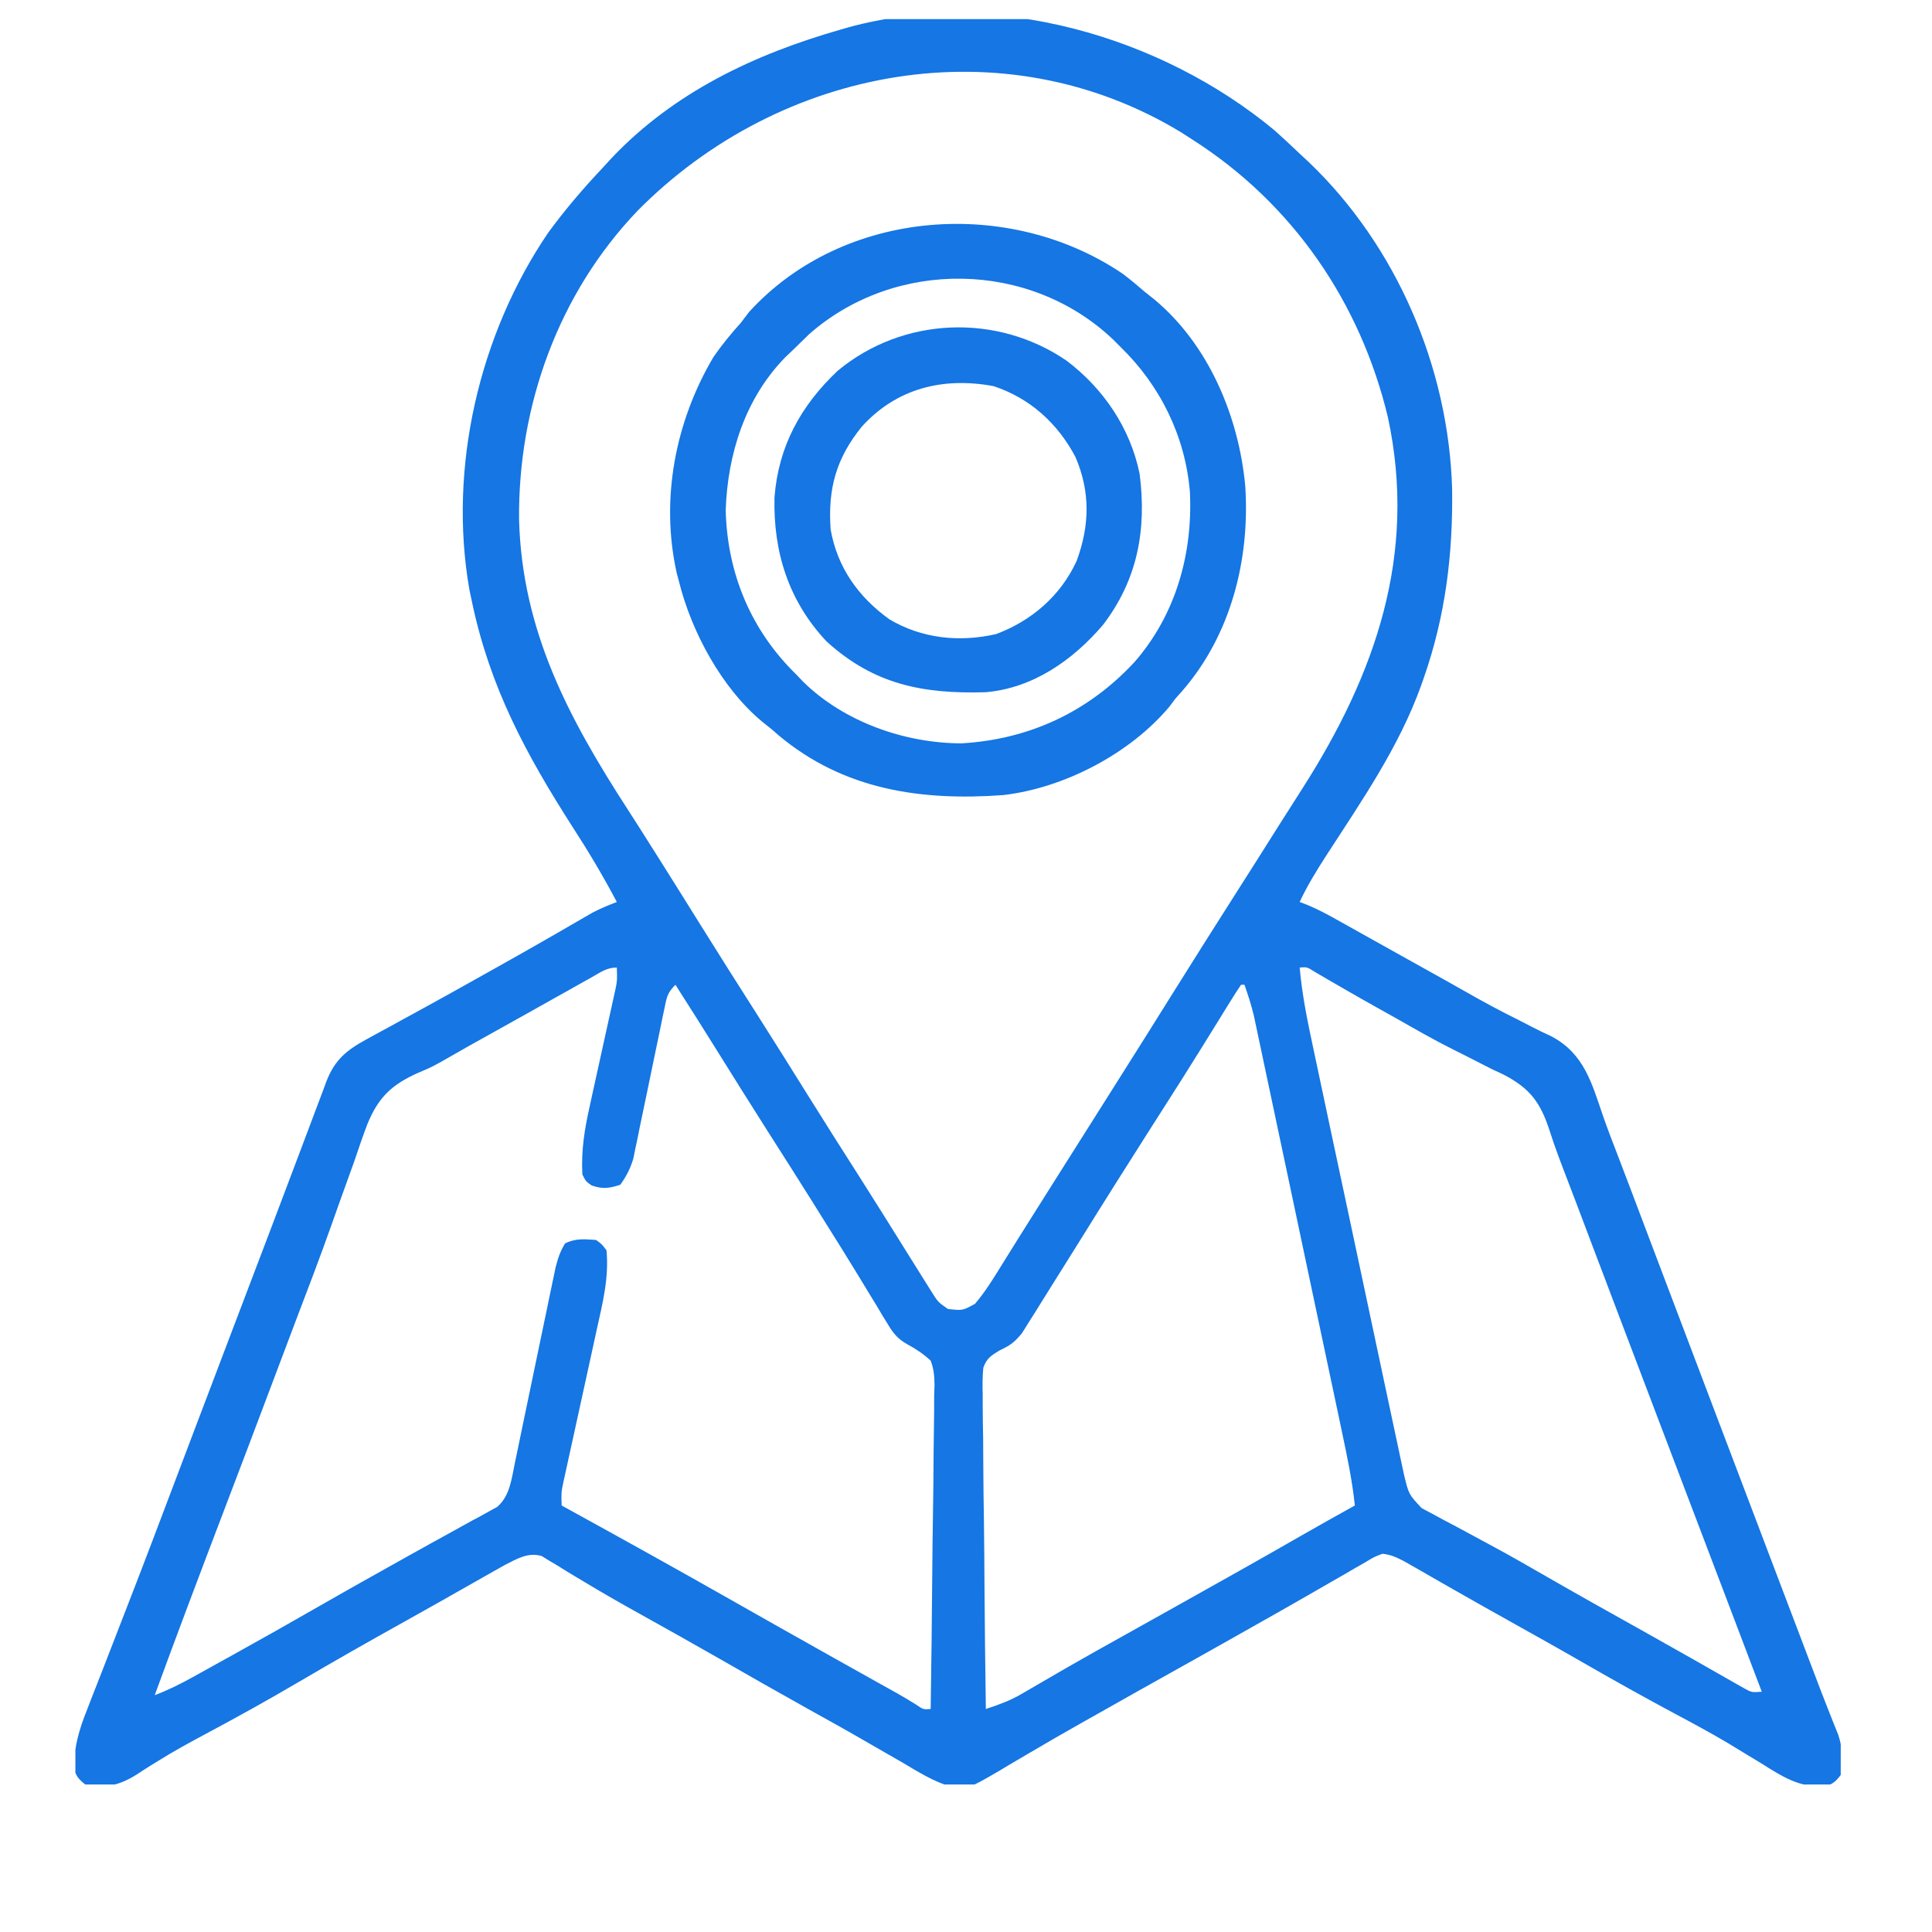 <svg xmlns="http://www.w3.org/2000/svg" xmlns:xlink="http://www.w3.org/1999/xlink" width="238" viewBox="0 0 179.04 186.96" height="238" preserveAspectRatio="xMidYMid meet"><defs><clipPath id="5ebd18ffa2"><path d="M 3.336 1.852 L 174.168 1.852 L 174.168 172.688 L 3.336 172.688 Z M 3.336 1.852 " clip-rule="nonzero"></path></clipPath></defs><g clip-path="url(#5ebd18ffa2)"><path fill="#1576e4" d="M 119.375 12.613 C 120.203 13.348 121.008 14.102 121.809 14.867 C 122.102 15.141 122.398 15.414 122.699 15.695 C 131.195 23.816 136.223 35.574 136.562 47.309 C 136.648 53.648 135.918 59.598 133.824 65.594 C 133.703 65.934 133.703 65.934 133.582 66.281 C 131.441 72.277 127.793 77.52 124.355 82.836 C 123.422 84.289 122.535 85.719 121.809 87.285 C 122.164 87.422 122.164 87.422 122.527 87.559 C 123.504 87.965 124.398 88.434 125.316 88.949 C 125.676 89.148 126.035 89.348 126.402 89.555 C 126.785 89.77 127.172 89.984 127.566 90.207 C 127.969 90.434 128.375 90.656 128.777 90.883 C 129.609 91.348 130.441 91.812 131.27 92.277 C 132.742 93.105 134.219 93.922 135.695 94.742 C 136.383 95.125 137.062 95.512 137.746 95.898 C 139.488 96.895 141.238 97.844 143.039 98.727 C 143.398 98.914 143.762 99.102 144.133 99.293 C 144.809 99.645 145.492 99.98 146.184 100.293 C 149.34 101.977 150.066 104.789 151.164 107.988 C 151.645 109.367 152.172 110.727 152.699 112.09 C 153.129 113.211 153.559 114.336 153.984 115.465 C 154.129 115.855 154.277 116.246 154.43 116.648 C 154.582 117.047 154.734 117.449 154.891 117.863 C 155.211 118.715 155.531 119.562 155.855 120.414 C 156.438 121.953 157.02 123.492 157.605 125.035 C 159.109 129.016 160.617 132.992 162.129 136.973 C 162.586 138.176 163.043 139.379 163.5 140.586 C 165.434 145.684 167.367 150.785 169.305 155.883 C 169.578 156.598 169.848 157.312 170.121 158.027 C 170.375 158.695 170.629 159.367 170.883 160.035 C 171.117 160.656 171.355 161.277 171.59 161.898 C 172.078 163.184 172.566 164.465 173.074 165.738 C 173.227 166.125 173.379 166.508 173.535 166.902 C 173.727 167.375 173.727 167.375 173.922 167.859 C 174.375 169.23 174.391 170.289 174.203 171.719 C 173.703 172.387 173.387 172.672 172.578 172.891 C 170.129 172.965 168.531 171.934 166.508 170.656 C 165.797 170.223 165.086 169.793 164.371 169.363 C 164.012 169.141 163.648 168.922 163.277 168.695 C 161.586 167.691 159.855 166.762 158.121 165.836 C 155.336 164.344 152.582 162.812 149.84 161.238 C 147.238 159.738 144.617 158.27 141.992 156.805 C 140.203 155.805 138.418 154.801 136.641 153.785 C 136.289 153.586 135.938 153.383 135.578 153.18 C 134.91 152.797 134.242 152.414 133.574 152.027 C 133.277 151.859 132.977 151.688 132.668 151.512 C 132.406 151.363 132.145 151.211 131.875 151.059 C 131.152 150.695 130.629 150.438 129.816 150.359 C 128.988 150.676 128.988 150.676 128.133 151.199 C 127.801 151.387 127.469 151.578 127.125 151.773 C 126.59 152.086 126.59 152.086 126.043 152.406 C 125.672 152.617 125.297 152.832 124.914 153.051 C 124.141 153.492 123.371 153.938 122.598 154.383 C 120.953 155.336 119.293 156.27 117.637 157.203 C 117.004 157.562 116.371 157.918 115.738 158.277 C 113.707 159.426 111.668 160.566 109.629 161.707 C 107.258 163.031 104.891 164.359 102.531 165.695 C 101.898 166.051 101.266 166.406 100.637 166.762 C 98.977 167.699 97.328 168.648 95.688 169.617 C 95.344 169.82 95 170.02 94.645 170.23 C 93.984 170.613 93.332 171.004 92.68 171.398 C 89.816 173.062 89.816 173.062 88.16 172.922 C 86.398 172.434 84.852 171.434 83.285 170.512 C 82.887 170.281 82.488 170.055 82.086 169.824 C 81.266 169.355 80.449 168.883 79.629 168.41 C 77.809 167.355 75.965 166.34 74.129 165.316 C 71.316 163.746 68.52 162.156 65.727 160.551 C 63.109 159.055 60.48 157.578 57.848 156.117 C 56.117 155.156 54.406 154.18 52.711 153.156 C 52.395 152.965 52.078 152.777 51.75 152.582 C 51.152 152.223 50.555 151.859 49.965 151.488 C 49.699 151.328 49.43 151.172 49.156 151.008 C 48.926 150.867 48.695 150.727 48.461 150.578 C 47.121 150.184 46.051 150.863 44.859 151.461 C 44.57 151.621 44.285 151.785 43.992 151.953 C 43.664 152.137 43.336 152.32 43 152.512 C 42.652 152.711 42.305 152.91 41.941 153.113 C 41.191 153.539 40.438 153.965 39.684 154.391 C 39.492 154.5 39.301 154.609 39.105 154.723 C 37.824 155.449 36.539 156.168 35.254 156.883 C 31.816 158.797 28.398 160.734 25.008 162.73 C 21.996 164.5 18.949 166.191 15.863 167.836 C 14.336 168.652 12.828 169.48 11.355 170.398 C 11.102 170.555 10.848 170.711 10.586 170.871 C 10.125 171.16 9.668 171.453 9.215 171.754 C 7.664 172.723 6.16 173.125 4.336 172.723 C 3.688 172.203 3.375 171.898 3.199 171.078 C 3.211 169.012 3.699 167.363 4.465 165.453 C 4.586 165.141 4.707 164.828 4.828 164.504 C 5.23 163.465 5.641 162.43 6.047 161.395 C 6.332 160.656 6.621 159.914 6.906 159.176 C 7.512 157.605 8.121 156.031 8.734 154.461 C 10.141 150.84 11.512 147.203 12.887 143.57 C 13.656 141.531 14.43 139.492 15.203 137.453 C 15.512 136.648 15.816 135.844 16.121 135.039 C 16.344 134.449 16.344 134.449 16.574 133.848 C 16.867 133.074 17.16 132.301 17.453 131.527 C 19.051 127.316 20.648 123.105 22.254 118.898 C 22.992 116.953 23.73 115.004 24.461 113.059 C 24.922 111.832 25.387 110.605 25.848 109.383 C 26.062 108.812 26.277 108.246 26.488 107.68 C 26.777 106.906 27.07 106.133 27.363 105.363 C 27.445 105.137 27.527 104.914 27.613 104.68 C 28.43 102.562 29.555 101.641 31.508 100.574 C 31.867 100.379 32.227 100.18 32.598 99.977 C 32.984 99.766 33.371 99.559 33.766 99.344 C 34.172 99.121 34.578 98.898 34.98 98.676 C 35.816 98.219 36.648 97.762 37.484 97.305 C 39.332 96.293 41.168 95.262 43.008 94.23 C 43.348 94.043 43.688 93.852 44.035 93.656 C 45.719 92.711 47.402 91.762 49.074 90.801 C 49.555 90.523 49.555 90.523 50.047 90.242 C 50.648 89.895 51.246 89.547 51.848 89.199 C 52.117 89.043 52.383 88.891 52.66 88.73 C 52.891 88.598 53.121 88.461 53.363 88.324 C 54.133 87.918 54.918 87.598 55.73 87.285 C 54.418 84.805 53.004 82.422 51.477 80.07 C 46.945 72.996 43.457 66.535 41.715 58.254 C 41.633 57.863 41.547 57.473 41.465 57.074 C 39.402 45.297 42.387 32.363 49.098 22.504 C 50.73 20.277 52.5 18.207 54.395 16.203 C 54.66 15.91 54.926 15.621 55.203 15.32 C 61.27 8.914 69.051 5.246 77.422 2.852 C 77.664 2.785 77.902 2.715 78.152 2.641 C 92.215 -1.215 108.418 3.508 119.375 12.613 Z M 57.742 20.391 C 50.074 28.402 46.164 39.277 46.27 50.297 C 46.562 61.066 51.094 69.547 56.82 78.383 C 57.684 79.719 58.531 81.062 59.379 82.406 C 59.543 82.66 59.703 82.914 59.867 83.176 C 61.207 85.301 62.535 87.43 63.863 89.559 C 65.668 92.449 67.488 95.332 69.324 98.203 C 70.973 100.789 72.594 103.387 74.219 105.988 C 75.793 108.516 77.391 111.031 78.996 113.543 C 80.715 116.242 82.414 118.961 84.105 121.68 C 84.656 122.566 85.211 123.449 85.766 124.332 C 85.902 124.547 86.039 124.766 86.18 124.992 C 86.809 126 86.809 126 87.77 126.668 C 89.188 126.832 89.188 126.832 90.391 126.172 C 91.375 125.016 92.145 123.766 92.941 122.473 C 93.301 121.898 93.656 121.324 94.016 120.75 C 94.199 120.457 94.379 120.164 94.566 119.863 C 95.41 118.512 96.262 117.168 97.113 115.82 C 97.445 115.293 97.781 114.762 98.113 114.234 C 100.117 111.066 100.117 111.066 100.617 110.273 C 100.953 109.742 101.285 109.211 101.621 108.684 C 102.441 107.383 103.262 106.082 104.086 104.781 C 105.93 101.871 107.762 98.949 109.586 96.027 C 111.605 92.793 113.645 89.574 115.691 86.359 C 117.055 84.223 118.41 82.082 119.758 79.938 C 120.523 78.723 121.297 77.512 122.074 76.301 C 129.152 65.223 133.203 53.648 130.348 40.379 C 127.68 29.25 121.133 19.711 111.465 13.531 C 111.098 13.297 110.73 13.059 110.355 12.816 C 93.188 2.391 71.551 6.426 57.742 20.391 Z M 53.32 94.559 C 52.957 94.762 52.598 94.961 52.223 95.172 C 51.828 95.395 51.434 95.617 51.039 95.84 C 50.633 96.066 50.227 96.293 49.82 96.52 C 48.98 96.988 48.141 97.461 47.301 97.934 C 46.121 98.594 44.941 99.254 43.762 99.91 C 41.234 101.316 41.234 101.316 38.723 102.754 C 37.711 103.305 37.711 103.305 36.523 103.809 C 33.945 104.957 32.641 106.188 31.574 108.828 C 31.129 110 30.727 111.188 30.324 112.379 C 30.094 113.031 29.855 113.68 29.621 114.332 C 29.117 115.719 28.621 117.105 28.133 118.496 C 26.973 121.773 25.727 125.02 24.488 128.27 C 23.781 130.129 23.082 131.992 22.383 133.852 C 20.84 137.957 19.281 142.059 17.719 146.16 C 15.453 152.109 13.199 158.062 11.012 164.043 C 12.309 163.555 13.5 162.957 14.715 162.285 C 14.906 162.176 15.102 162.07 15.301 161.961 C 15.93 161.613 16.555 161.266 17.184 160.914 C 17.625 160.672 18.062 160.43 18.504 160.184 C 21.273 158.648 24.031 157.094 26.777 155.516 C 29.023 154.223 31.277 152.957 33.539 151.695 C 34.238 151.305 34.938 150.91 35.637 150.52 C 37.012 149.75 38.391 148.988 39.773 148.23 C 40.414 147.879 41.055 147.523 41.691 147.168 C 41.988 147.012 42.285 146.852 42.59 146.688 C 42.863 146.535 43.133 146.387 43.414 146.23 C 43.77 146.035 43.77 146.035 44.129 145.84 C 45.391 144.801 45.562 143.023 45.879 141.496 C 45.922 141.285 45.969 141.07 46.016 140.852 C 46.109 140.391 46.207 139.934 46.301 139.473 C 46.449 138.742 46.602 138.016 46.754 137.289 C 47.133 135.48 47.508 133.672 47.883 131.867 C 48.203 130.336 48.52 128.805 48.84 127.277 C 48.992 126.559 49.141 125.844 49.285 125.129 C 49.379 124.688 49.469 124.246 49.562 123.809 C 49.641 123.426 49.723 123.039 49.805 122.645 C 50.027 121.777 50.25 121.086 50.723 120.324 C 51.742 119.816 52.609 119.914 53.727 119.992 C 54.297 120.418 54.297 120.418 54.73 120.992 C 54.984 123.645 54.355 126.117 53.781 128.695 C 53.684 129.145 53.586 129.594 53.488 130.043 C 53.234 131.215 52.977 132.391 52.719 133.562 C 52.305 135.445 51.895 137.328 51.484 139.211 C 51.344 139.867 51.195 140.52 51.051 141.176 C 50.965 141.574 50.879 141.973 50.789 142.383 C 50.672 142.906 50.672 142.906 50.555 143.441 C 50.352 144.418 50.352 144.418 50.391 145.688 C 50.645 145.828 50.898 145.969 51.156 146.109 C 56.395 148.992 61.621 151.891 66.82 154.844 C 68.395 155.734 69.969 156.625 71.539 157.516 C 71.852 157.691 72.164 157.867 72.484 158.047 C 75.332 159.656 78.184 161.254 81.039 162.848 C 81.371 163.035 81.703 163.219 82.047 163.41 C 82.484 163.656 82.484 163.656 82.93 163.902 C 83.516 164.238 84.094 164.582 84.664 164.938 C 85.383 165.434 85.383 165.434 86.102 165.379 C 86.168 161.02 86.223 156.66 86.254 152.297 C 86.27 150.273 86.293 148.25 86.328 146.223 C 86.359 144.27 86.379 142.316 86.387 140.363 C 86.391 139.617 86.402 138.871 86.418 138.125 C 86.438 137.082 86.441 136.039 86.441 134.992 C 86.457 134.531 86.457 134.531 86.473 134.059 C 86.461 133.168 86.418 132.508 86.102 131.672 C 85.379 131 84.672 130.539 83.809 130.066 C 82.918 129.57 82.48 129.02 81.957 128.148 C 81.781 127.867 81.605 127.582 81.426 127.289 C 81.246 126.988 81.07 126.688 80.887 126.375 C 80.688 126.055 80.492 125.734 80.289 125.402 C 79.875 124.727 79.461 124.043 79.051 123.363 C 78.027 121.672 76.973 120 75.922 118.324 C 75.5 117.648 75.078 116.973 74.66 116.301 C 73.289 114.109 71.898 111.93 70.508 109.75 C 68.82 107.098 67.148 104.434 65.488 101.766 C 64.141 99.602 62.777 97.445 61.402 95.297 C 60.613 96.086 60.562 96.492 60.34 97.574 C 60.27 97.91 60.199 98.246 60.125 98.59 C 60.055 98.953 59.98 99.32 59.902 99.691 C 59.742 100.457 59.582 101.227 59.422 101.992 C 59.172 103.199 58.922 104.41 58.672 105.621 C 58.434 106.789 58.188 107.953 57.941 109.121 C 57.871 109.484 57.797 109.844 57.723 110.215 C 57.648 110.555 57.578 110.895 57.504 111.242 C 57.445 111.539 57.383 111.836 57.32 112.141 C 57.027 113.105 56.652 113.836 56.062 114.652 C 54.988 114.996 54.359 115.09 53.289 114.715 C 52.727 114.32 52.727 114.32 52.395 113.652 C 52.273 111.312 52.609 109.246 53.125 106.969 C 53.199 106.629 53.27 106.289 53.348 105.938 C 53.582 104.859 53.82 103.777 54.062 102.699 C 54.301 101.617 54.539 100.531 54.777 99.445 C 54.922 98.773 55.07 98.102 55.223 97.43 C 55.289 97.125 55.355 96.82 55.426 96.508 C 55.512 96.105 55.512 96.105 55.605 95.699 C 55.77 94.867 55.77 94.867 55.73 93.629 C 54.754 93.629 54.168 94.082 53.32 94.559 Z M 121.809 93.629 C 122.039 96.219 122.543 98.723 123.09 101.266 C 123.188 101.727 123.285 102.188 123.383 102.648 C 123.645 103.895 123.91 105.137 124.176 106.383 C 124.453 107.688 124.73 108.992 125.008 110.301 C 125.473 112.488 125.941 114.68 126.41 116.871 C 126.949 119.398 127.484 121.93 128.023 124.461 C 128.484 126.641 128.949 128.816 129.41 130.992 C 129.688 132.289 129.965 133.59 130.238 134.887 C 130.5 136.105 130.758 137.328 131.02 138.547 C 131.16 139.207 131.301 139.867 131.441 140.527 C 131.523 140.922 131.609 141.312 131.695 141.719 C 131.77 142.062 131.84 142.402 131.918 142.754 C 132.363 144.602 132.363 144.602 133.613 145.941 C 133.941 146.117 134.273 146.293 134.613 146.473 C 135.164 146.773 135.164 146.773 135.727 147.078 C 136.129 147.289 136.531 147.5 136.93 147.711 C 137.344 147.934 137.754 148.156 138.168 148.379 C 139 148.832 139.832 149.281 140.664 149.727 C 142.25 150.586 143.816 151.48 145.379 152.383 C 148.578 154.223 151.797 156.031 155.023 157.828 C 156.332 158.559 157.641 159.297 158.941 160.035 C 159.523 160.367 160.109 160.699 160.691 161.027 C 161.426 161.445 162.164 161.867 162.898 162.285 C 163.227 162.473 163.559 162.66 163.898 162.852 C 164.188 163.02 164.48 163.184 164.781 163.355 C 165.539 163.781 165.539 163.781 166.527 163.711 C 166.465 163.539 166.398 163.367 166.332 163.188 C 166.129 162.656 165.926 162.125 165.723 161.594 C 165.48 160.949 165.234 160.305 164.992 159.664 C 164.289 157.816 163.586 155.969 162.887 154.121 C 161.59 150.711 160.293 147.301 158.996 143.887 C 158.484 142.543 157.973 141.199 157.465 139.855 C 157.207 139.184 156.949 138.508 156.695 137.832 C 155.172 133.832 153.652 129.828 152.137 125.824 C 151.887 125.164 151.637 124.5 151.387 123.84 C 151.305 123.621 151.219 123.402 151.137 123.18 C 150.969 122.742 150.805 122.305 150.637 121.867 C 150.234 120.805 149.832 119.738 149.43 118.676 C 149.277 118.273 149.125 117.871 148.969 117.453 C 148.82 117.062 148.672 116.672 148.52 116.27 C 148.234 115.512 147.945 114.754 147.652 114 C 147.066 112.477 146.484 110.957 145.992 109.402 C 145.109 106.695 144.109 105.324 141.547 103.992 C 141.164 103.812 140.785 103.637 140.395 103.453 C 139.992 103.25 139.594 103.043 139.191 102.84 C 138.371 102.414 137.547 102 136.719 101.59 C 134.789 100.625 132.922 99.551 131.051 98.488 C 130.363 98.105 129.68 97.723 128.996 97.34 C 127.863 96.703 126.738 96.062 125.613 95.41 C 125.391 95.285 125.172 95.156 124.941 95.023 C 124.383 94.699 123.828 94.375 123.27 94.047 C 122.527 93.574 122.527 93.574 121.809 93.629 Z M 116.137 95.297 C 115.801 95.785 115.484 96.285 115.172 96.789 C 114.973 97.113 114.77 97.438 114.562 97.77 C 114.348 98.125 114.129 98.477 113.902 98.84 C 113.445 99.582 112.984 100.32 112.527 101.059 C 112.41 101.246 112.293 101.438 112.172 101.629 C 111.039 103.457 109.887 105.27 108.73 107.082 C 108.344 107.688 107.957 108.297 107.566 108.906 C 107.383 109.195 107.195 109.488 107.004 109.789 C 106.156 111.117 105.316 112.445 104.477 113.777 C 104.316 114.027 104.156 114.281 103.992 114.543 C 102.84 116.367 101.699 118.199 100.559 120.031 C 99.715 121.383 98.867 122.734 98.02 124.086 C 97.66 124.66 97.301 125.234 96.941 125.812 C 96.512 126.512 96.074 127.203 95.633 127.898 C 95.398 128.27 95.164 128.645 94.926 129.027 C 94.137 129.969 93.793 130.188 92.742 130.695 C 91.926 131.195 91.52 131.449 91.195 132.359 C 91.109 133.234 91.109 134.078 91.137 134.957 C 91.137 135.285 91.137 135.613 91.137 135.953 C 91.137 137.039 91.156 138.125 91.18 139.207 C 91.184 139.961 91.188 140.715 91.191 141.469 C 91.199 143.449 91.227 145.43 91.258 147.41 C 91.285 149.434 91.297 151.457 91.309 153.48 C 91.336 157.445 91.383 161.414 91.441 165.379 C 92.66 164.98 93.766 164.582 94.879 163.934 C 95.277 163.703 95.277 163.703 95.684 163.465 C 95.969 163.301 96.254 163.133 96.551 162.961 C 97.18 162.594 97.809 162.23 98.438 161.867 C 98.934 161.582 98.934 161.582 99.438 161.289 C 101.129 160.316 102.832 159.363 104.539 158.414 C 105.059 158.121 105.059 158.121 105.594 157.824 C 107.016 157.027 108.441 156.23 109.863 155.438 C 113.855 153.207 117.848 150.969 121.812 148.691 C 123.582 147.676 125.363 146.676 127.148 145.688 C 126.898 143.273 126.402 140.926 125.898 138.551 C 125.805 138.102 125.711 137.656 125.617 137.207 C 125.359 136 125.105 134.789 124.848 133.582 C 124.633 132.57 124.422 131.559 124.207 130.551 C 123.703 128.164 123.195 125.777 122.691 123.395 C 122.168 120.938 121.648 118.48 121.133 116.02 C 120.684 113.906 120.238 111.793 119.789 109.68 C 119.523 108.418 119.254 107.156 118.988 105.895 C 118.738 104.711 118.488 103.527 118.234 102.34 C 118.102 101.699 117.965 101.059 117.828 100.418 C 117.75 100.035 117.668 99.652 117.582 99.258 C 117.477 98.758 117.477 98.758 117.367 98.25 C 117.125 97.242 116.809 96.273 116.469 95.297 C 116.359 95.297 116.25 95.297 116.137 95.297 Z M 116.137 95.297 " fill-opacity="1" fill-rule="nonzero"></path></g><path fill="#1576e4" d="M 104.719 26.516 C 105.434 27.062 106.113 27.625 106.789 28.215 C 107.109 28.473 107.43 28.727 107.762 28.988 C 113.02 33.383 115.918 40.32 116.543 47.023 C 117.012 54.141 115.164 61.449 110.414 66.902 C 110.211 67.133 110.004 67.359 109.793 67.598 C 109.59 67.863 109.387 68.133 109.18 68.41 C 105.363 72.953 98.969 76.273 93.109 76.941 C 85.164 77.523 77.691 76.43 71.414 71.18 C 71.195 70.988 70.973 70.797 70.75 70.602 C 70.426 70.344 70.102 70.082 69.77 69.816 C 65.879 66.57 62.949 61.141 61.738 56.25 C 61.672 55.996 61.602 55.738 61.531 55.477 C 59.93 48.324 61.379 40.816 65.074 34.559 C 65.895 33.371 66.781 32.293 67.746 31.219 C 68.008 30.875 68.27 30.531 68.539 30.176 C 77.68 20.164 93.727 19.043 104.719 26.516 Z M 74.355 32.324 C 73.816 32.84 73.281 33.363 72.75 33.891 C 72.516 34.113 72.285 34.332 72.043 34.562 C 68.16 38.527 66.453 43.914 66.266 49.367 C 66.414 55.469 68.695 60.98 73.086 65.262 C 73.418 65.609 73.418 65.609 73.754 65.965 C 77.723 69.863 83.605 71.93 89.102 71.934 C 95.652 71.547 101.336 68.891 105.793 64.102 C 109.809 59.527 111.477 53.609 111.188 47.598 C 110.734 42.207 108.32 37.305 104.453 33.555 C 104.215 33.316 103.973 33.074 103.727 32.828 C 95.66 25.195 82.695 25.008 74.355 32.324 Z M 74.355 32.324 " fill-opacity="1" fill-rule="nonzero"></path><path fill="#1576e4" d="M 99.285 34.926 C 102.848 37.637 105.418 41.434 106.324 45.859 C 107.016 51.281 106.121 56.098 102.773 60.477 C 99.863 63.879 96.004 66.598 91.41 66.988 C 85.371 67.156 80.648 66.27 76.023 62.07 C 72.355 58.164 70.859 53.422 70.988 48.129 C 71.367 43.199 73.52 39.27 77.09 35.891 C 83.391 30.645 92.523 30.273 99.285 34.926 Z M 79.445 41.277 C 76.953 44.344 76.137 47.312 76.422 51.242 C 77.066 54.91 79.102 57.762 82.094 59.922 C 85.234 61.797 88.875 62.176 92.438 61.359 C 95.883 60.066 98.672 57.652 100.223 54.293 C 101.488 50.871 101.566 47.613 100.117 44.234 C 98.391 40.961 95.719 38.535 92.188 37.367 C 87.324 36.461 82.824 37.559 79.445 41.277 Z M 79.445 41.277 " fill-opacity="1" fill-rule="nonzero"></path></svg>